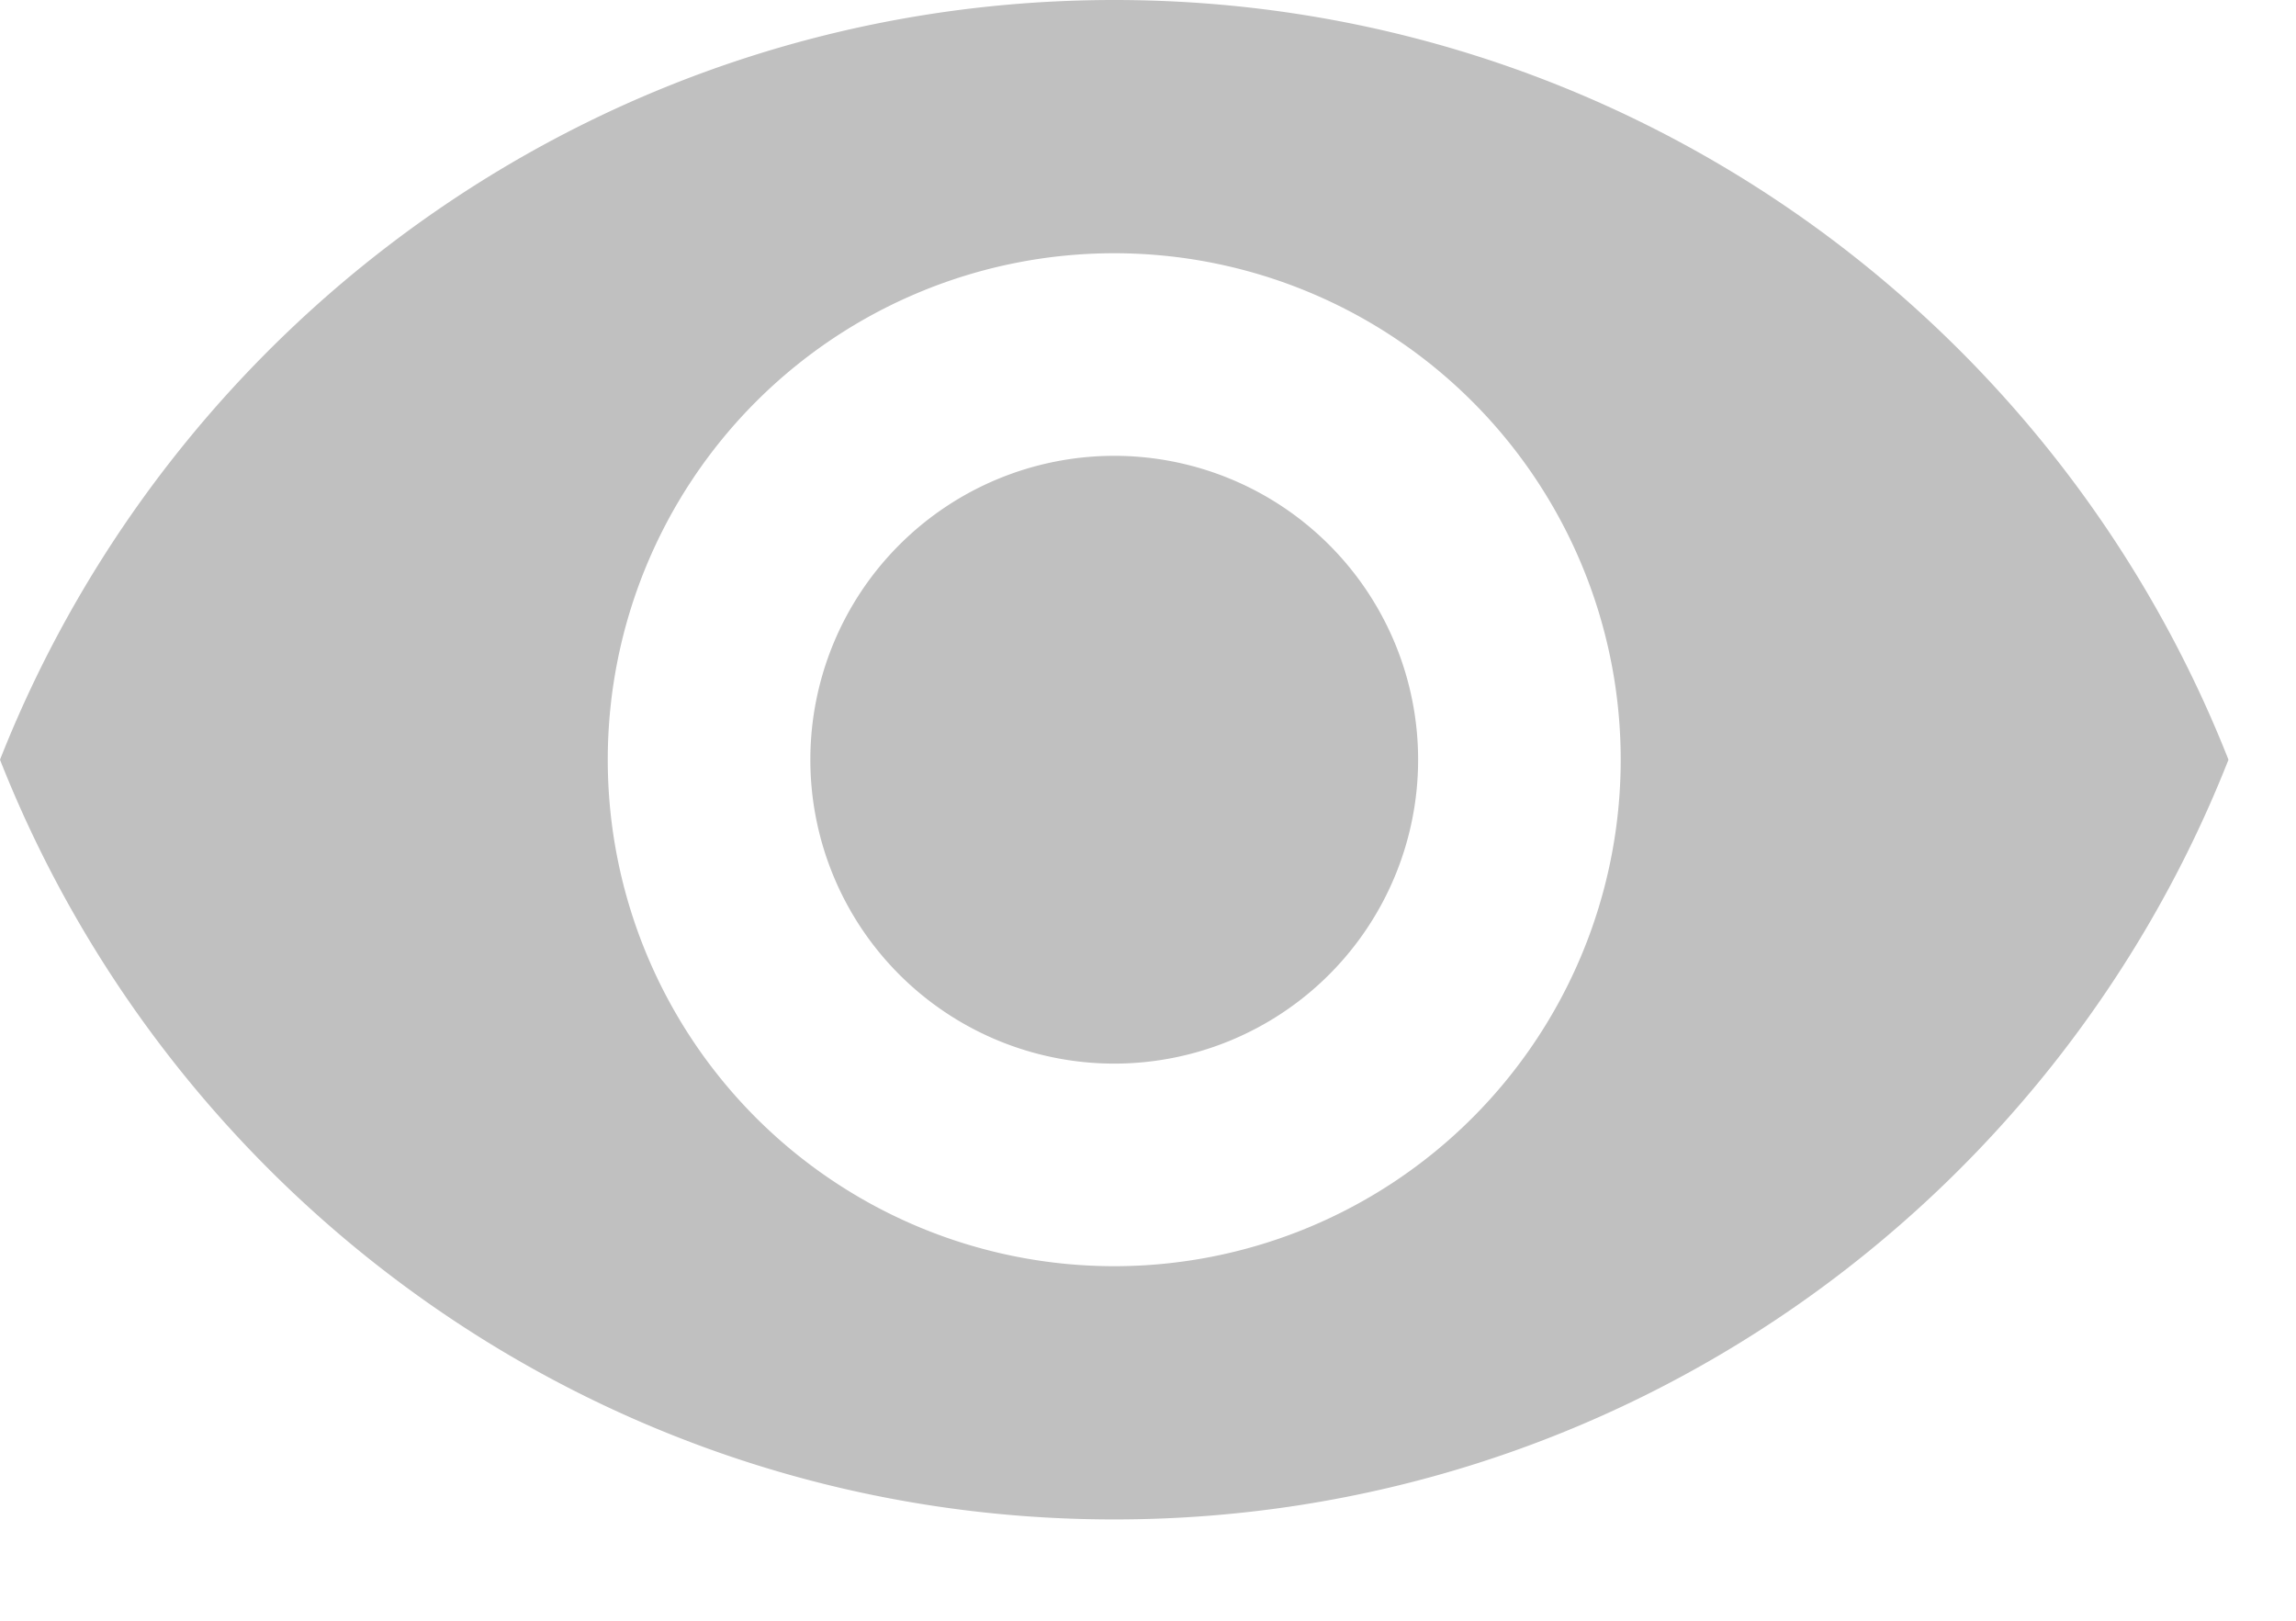 <svg width="17" height="12" fill="none" xmlns="http://www.w3.org/2000/svg"><path d="M8.25 3.375a2.25 2.25 0 100 4.5 2.25 2.25 0 000-4.5zm0 6a3.75 3.75 0 110-7.5 3.75 3.75 0 010 7.5zM8.25 0C4.5 0 1.298 2.333 0 5.625c1.298 3.293 4.5 5.625 8.25 5.625s6.953-2.332 8.25-5.625C15.203 2.333 12 0 8.25 0z" fill="silver"/></svg>